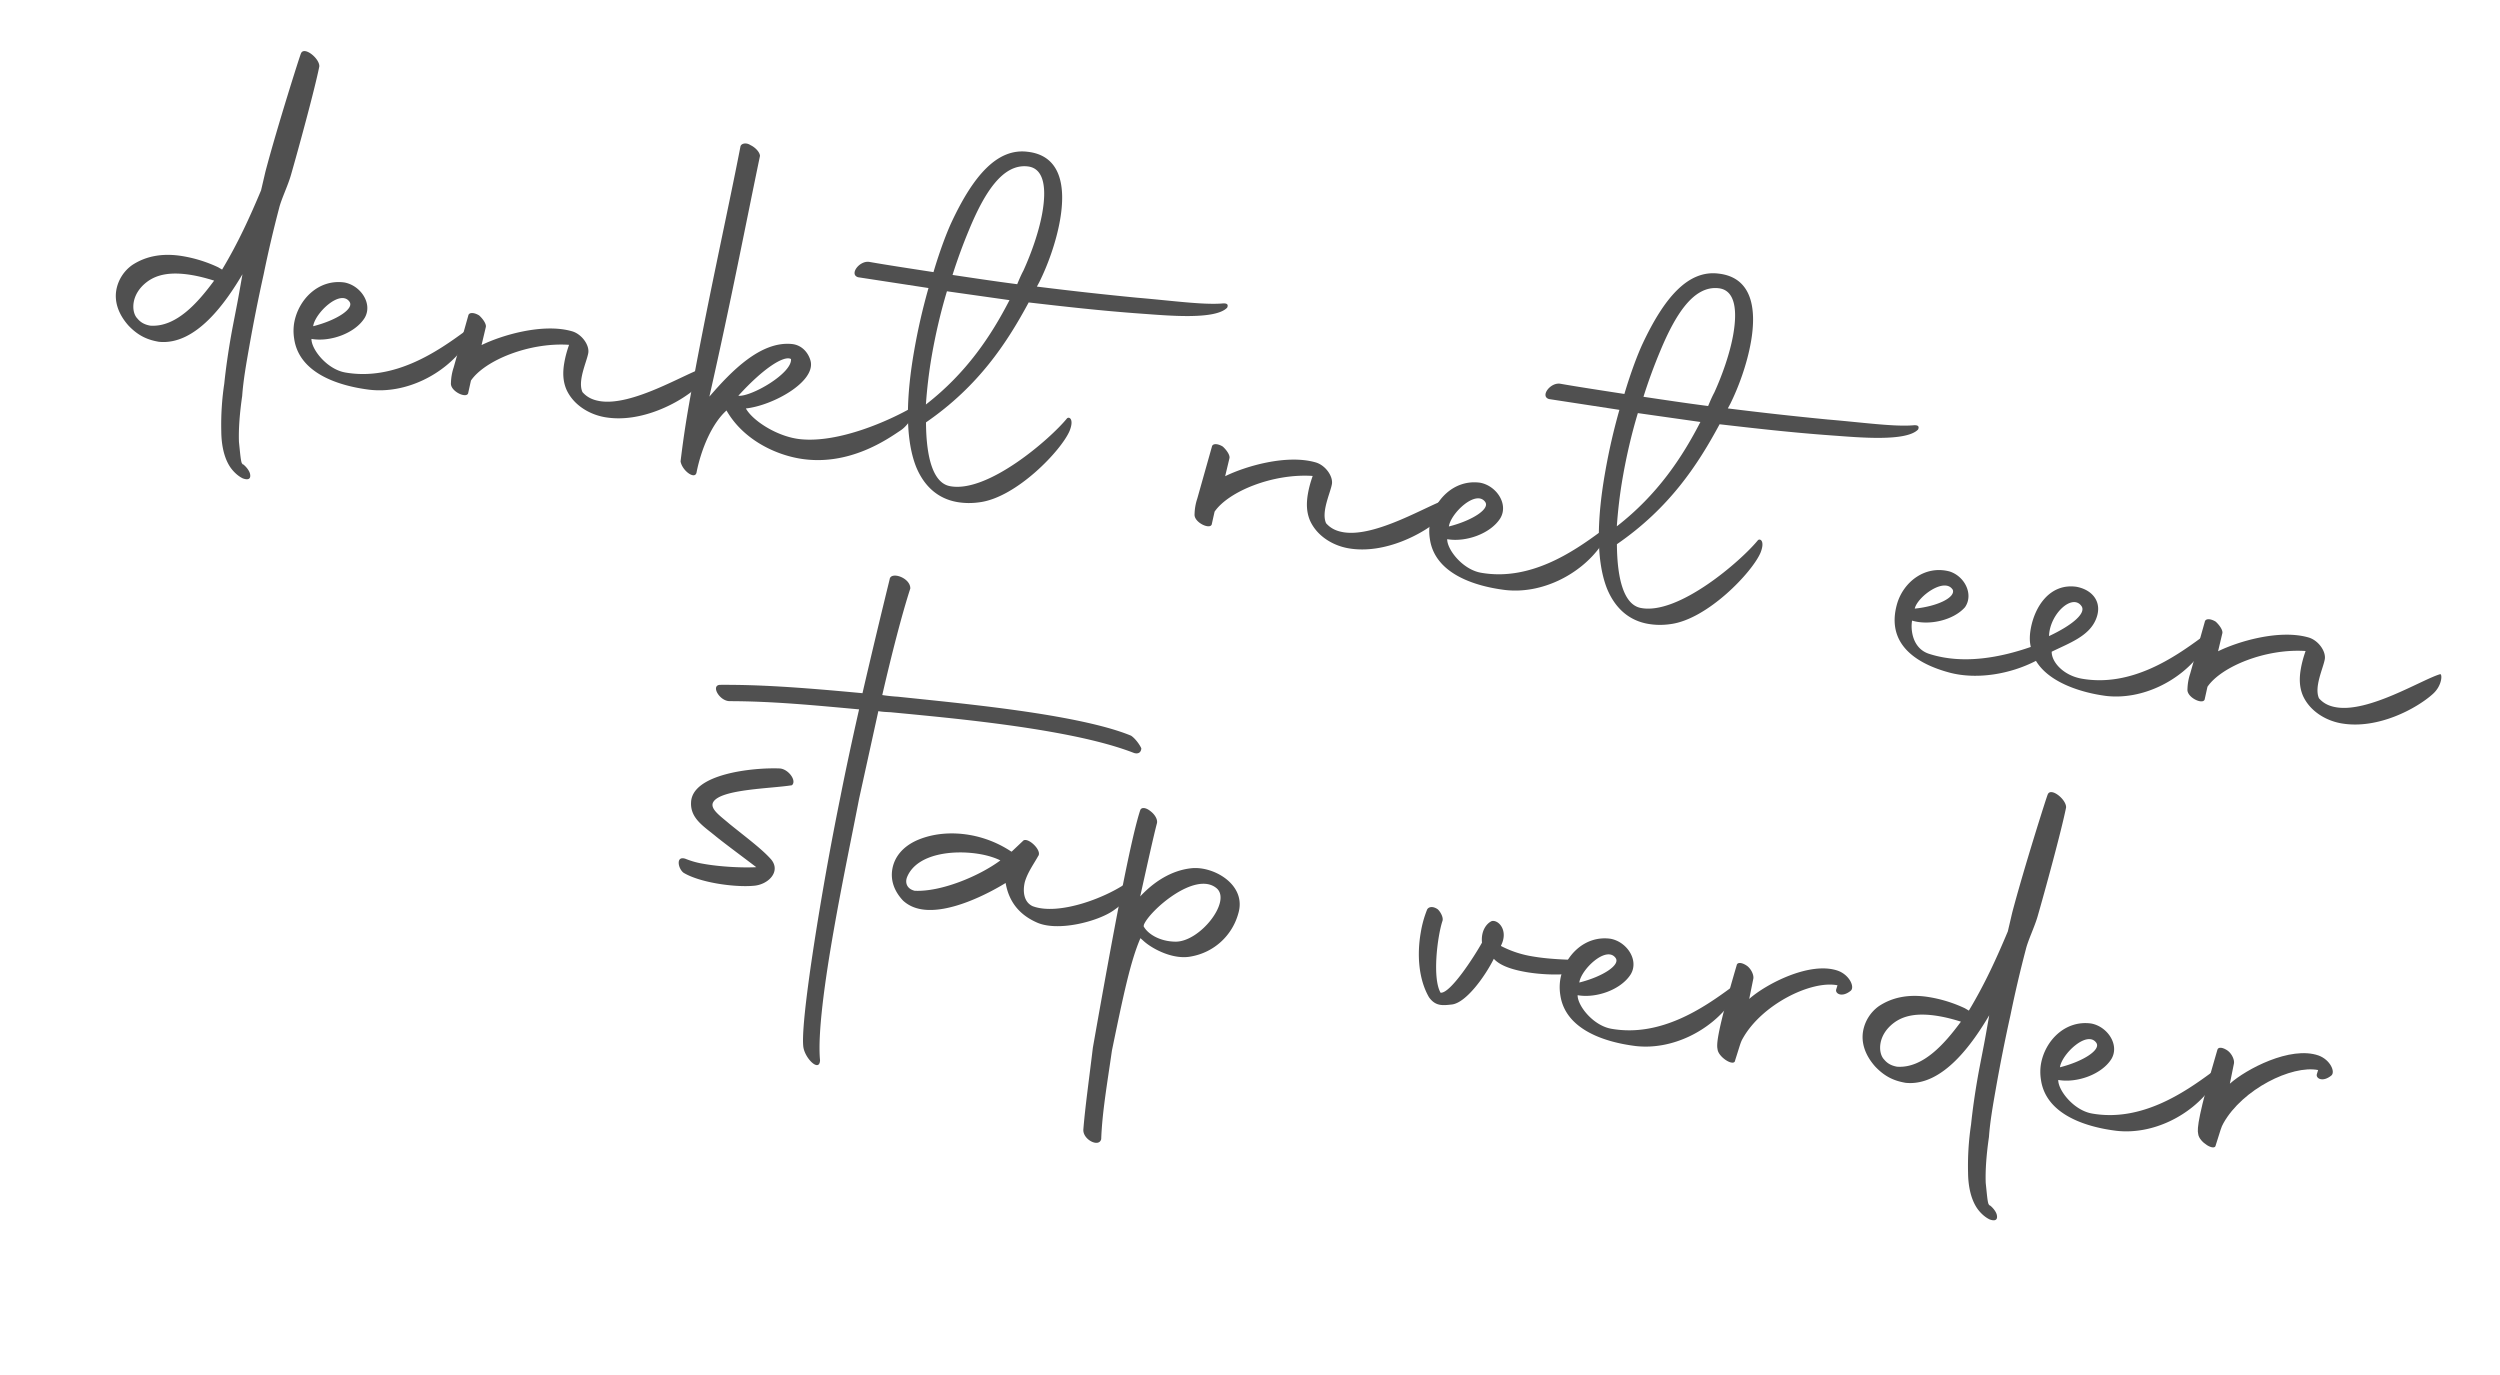 <svg xmlns="http://www.w3.org/2000/svg" width="140" height="77" viewBox="0 0 140 77"><g fill="#505050" fill-rule="nonzero"><path d="M13.6 26.79c.314.115.453.019.406-.232-.028-.187-.228-.434-.39-.554L13.588 26l-.049-.07c-.062-.162-.089-.53-.157-1.179-.028-.702.039-1.6.18-2.575.062-.868.223-1.78.394-2.75.233-1.323.506-2.7.81-4.07a68.34 68.34 0 0 1 .864-3.698c.118-.494.499-1.276.662-1.853.39-1.356 1.327-4.768 1.59-6.086.019-.451-.862-1.152-1.028-.726-.04.053-1.342 4.158-1.99 6.62l-.245 1.049c-.629 1.495-1.277 2.927-2.182 4.435l-.22-.13a7.605 7.605 0 0 0-1.931-.613c-1.27-.224-2.198.037-2.886.491a2.192 2.192 0 0 0-.885 1.39c-.108.617.073 1.316.683 2 .59.62 1.135.806 1.696.905 2.092.217 3.774-2.245 4.684-3.782l-.187 1.059c-.14.794-.314 1.612-.45 2.376-.165.94-.296 1.857-.382 2.69a15.548 15.548 0 0 0-.167 2.67c.004.667.121 1.385.451 1.928.166.272.449.564.758.71zm-5.187-8.554c-.324-.057-.545-.187-.72-.4-.181-.183-.272-.533-.204-.915.067-.382.293-.797.749-1.14.525-.393 1.29-.592 2.56-.368.354.063.762.165 1.194.302l-.04.053c-.837 1.126-2.067 2.576-3.539 2.468zM20.683 21.824c2.057.242 4.2-.866 5.327-2.425.558-.75.796-1.406-.007-.82-1.468 1.075-3.897 2.769-6.671 2.28-1.033-.183-1.9-1.305-1.89-1.88 1.033.182 2.426-.3 2.976-1.172.475-.796-.226-1.829-1.14-1.99-1.457-.196-2.576.97-2.804 2.264a2.764 2.764 0 0 0-.002.879c.268 1.927 2.454 2.645 4.211 2.864zm-1.11-4.924c.268.38-.698 1.029-2.036 1.369.1-.74 1.526-2.096 2.037-1.37z"></path><path d="M25.253 21.448c-.053.476.933.922.971.535l.149-.671c.778-1.136 3.27-2.152 5.495-2.002-.12.343-.207.66-.264.984-.094.53-.093 1.045.124 1.538.397.858 1.279 1.377 2.135 1.528 2.066.364 4.259-.856 5.128-1.642.54-.48.537-1.148.408-1.11-1.027.304-4.004 2.173-5.834 1.85-.384-.067-.693-.212-.946-.5-.285-.626.236-1.686.324-2.185.078-.441-.36-1.064-.91-1.222-1.622-.468-3.933.216-5.066.774l.235-.99c.06-.17-.159-.482-.369-.67-.274-.17-.574-.193-.61.013l-.814 2.888a2.961 2.961 0 0 0-.156.882z"></path><path d="M50.438 24.1c.585-.382 1.162-1.583.722-1.328-1.357.792-4.196 2.05-6.347 1.822-1.255-.13-2.651-1.013-3.044-1.72 1.49-.161 3.88-1.467 3.63-2.633-.086-.379-.417-.922-1.076-.978-1.738-.155-3.373 1.527-4.598 2.948 1.24-5.48 2.046-9.703 2.833-13.475.001-.181-.223-.463-.532-.609-.245-.164-.531-.093-.562.083-.702 3.635-1.953 9.174-2.875 14.407a57.374 57.374 0 0 0-.477 3.22c.09.531.819 1.054.896.613.268-1.347.882-2.755 1.676-3.463.883 1.55 2.585 2.426 4.06 2.686 2.804.494 5.04-1.142 5.694-1.573zm-6.142-3.993c.072.8-2.23 2.123-2.95 2.057 1.473-1.62 2.592-2.272 2.95-2.057z"></path><path d="M54.871 28.125c2.057-.273 4.558-2.894 5.026-3.994.272-.68-.037-.825-.152-.693-.93 1.139-4.456 4.216-6.57 3.782-.91-.19-1.307-1.564-1.319-3.567 2.944-2.027 4.527-4.446 5.75-6.716 1.968.226 3.995.462 6.31.628 1.442.102 4.134.365 4.805-.335.1-.225-.076-.256-.293-.234-1.08.083-2.802-.16-4.78-.327a202.343 202.343 0 0 1-5.582-.62l.135-.25c.472-.947.941-2.229 1.159-3.463.332-1.882.061-3.627-1.819-3.837-1.698-.209-3.037 1.344-4.256 3.948-.247.532-.635 1.525-1.01 2.792-1.393-.215-2.608-.399-3.582-.57-.56-.1-1.159.704-.638.857l3.941.604a34.118 34.118 0 0 0-.8 3.496c-.424 2.411-.549 4.845.102 6.505.467 1.144 1.265 1.8 2.298 1.982.383.067.807.081 1.275.012zm-.59-15.29c.846-2.034 1.865-3.673 3.268-3.516.925.102 1.063 1.218.82 2.6-.187 1.058-.612 2.256-1.059 3.238-.135.25-.24.503-.346.758-1.28-.165-2.524-.355-3.622-.518a29.83 29.83 0 0 1 .94-2.562zm2.251 3.973c-1.017 1.973-2.39 4.065-4.682 5.844.062-.868.164-1.79.34-2.79.197-1.117.474-2.341.839-3.55l3.503.496zM66.896 28.79c-.053.476.933.923.97.536l.15-.671c.778-1.136 3.27-2.152 5.495-2.002-.121.342-.208.66-.265.984-.093.53-.093 1.045.125 1.538.396.858 1.278 1.377 2.134 1.528 2.066.364 4.26-.856 5.128-1.642.542-.48.538-1.148.41-1.11-1.028.303-4.005 2.173-5.835 1.85-.384-.067-.693-.213-.947-.5-.285-.626.237-1.686.325-2.186.078-.44-.36-1.063-.91-1.221-1.622-.468-3.934.216-5.067.774l.236-.99c.06-.17-.159-.482-.369-.67-.274-.17-.575-.193-.611.013l-.814 2.888a2.961 2.961 0 0 0-.155.882z"></path><path d="M84.283 33.039c2.058.241 4.2-.866 5.327-2.426.559-.75.796-1.405-.007-.82-1.468 1.076-3.897 2.77-6.67 2.28-1.034-.182-1.9-1.305-1.89-1.88 1.032.183 2.426-.299 2.975-1.172.475-.795-.225-1.828-1.14-1.99-1.457-.196-2.575.971-2.803 2.265a2.764 2.764 0 0 0-.003.878c.269 1.927 2.455 2.646 4.211 2.865zm-1.11-4.925c.268.38-.698 1.029-2.036 1.369.1-.74 1.526-2.095 2.037-1.369z"></path><path d="M93.563 34.948c2.057-.274 4.558-2.895 5.025-3.994.272-.68-.037-.825-.151-.694-.931 1.14-4.456 4.216-6.57 3.782-.91-.19-1.307-1.564-1.32-3.567 2.945-2.027 4.528-4.445 5.75-6.716 1.968.226 3.996.462 6.31.628 1.442.103 4.135.365 4.806-.335.1-.225-.077-.256-.294-.233-1.08.082-2.801-.161-4.78-.328a202.343 202.343 0 0 1-5.581-.62l.135-.25c.471-.947.94-2.228 1.158-3.463.332-1.881.061-3.627-1.819-3.837-1.697-.208-3.036 1.344-4.256 3.948-.246.533-.634 1.525-1.01 2.793-1.392-.216-2.607-.4-3.581-.571-.561-.1-1.16.705-.638.857l3.94.604a34.118 34.118 0 0 0-.799 3.497c-.425 2.41-.55 4.844.101 6.505.468 1.143 1.265 1.799 2.298 1.981.384.068.807.082 1.276.013zm-.59-15.291c.845-2.033 1.864-3.673 3.267-3.516.925.102 1.063 1.218.82 2.6-.187 1.058-.611 2.256-1.058 3.239-.135.249-.241.503-.347.757-1.28-.165-2.524-.354-3.621-.517a29.83 29.83 0 0 1 .939-2.563zm2.25 3.974c-1.017 1.973-2.39 4.065-4.681 5.843.061-.868.163-1.79.34-2.79.196-1.117.473-2.34.838-3.55l3.504.497zM117.928 38.971c2.057.242 4.2-.866 5.327-2.425.559-.75.796-1.406-.007-.82-1.468 1.075-3.897 2.769-6.671 2.28-1.033-.183-1.691-.935-1.682-1.51 1-.49 2.102-.872 2.485-1.835.377-.934-.198-1.641-1.113-1.803-1.456-.196-2.32 1.077-2.548 2.37-.067.382-.065.716.006 1.001-1.62.563-3.738 1.009-5.668.395-.954-.289-1.073-1.34-.98-1.87.954.29 2.316-.016 2.963-.75.49-.702 0-1.728-.864-2.002-1.367-.362-2.567.578-2.932 1.787-.69 2.364 1.221 3.428 2.966 3.887 1.514.389 3.364.078 4.804-.668.728 1.22 2.546 1.783 3.914 1.963zm-1.365-5.03c.268.38-.457 1.041-1.817 1.68.035-1.236 1.306-2.407 1.817-1.68zm-7.204-.906c.14.418-.83.914-2.133 1.048.15-.67 1.686-1.794 2.133-1.048z"></path><path d="M122.498 38.595c-.053.475.933.922.971.535l.149-.671c.778-1.136 3.27-2.152 5.495-2.002-.12.343-.207.66-.264.984-.094.53-.093 1.045.124 1.538.397.858 1.279 1.377 2.135 1.528 2.066.364 4.259-.856 5.128-1.642.54-.48.537-1.148.408-1.11-1.027.304-4.004 2.173-5.834 1.85-.384-.067-.693-.212-.946-.5-.285-.626.236-1.686.324-2.185.078-.441-.36-1.064-.91-1.222-1.622-.468-3.933.216-5.066.774l.235-.99c.06-.17-.159-.482-.369-.67-.274-.17-.574-.193-.61.013l-.814 2.888a2.961 2.961 0 0 0-.156.882zM38.28 48.874c.412.255 1.104.468 1.842.598.767.135 1.55.182 2.108.129.803-.07 1.509-.795.958-1.468-.507-.574-1.315-1.171-2.327-1.987-.528-.456-1.155-.87-.906-1.25.46-.708 3.234-.734 4.393-.923.288-.253-.204-.915-.687-.94-1.541-.06-4.924.314-4.962 1.914-.038.903.737 1.342 1.426 1.919.533.427 1.556 1.183 2.227 1.696-.799.04-2.005-.02-2.95-.187a4.656 4.656 0 0 1-.958-.26c-.623-.261-.487.52-.164.76z"></path><path d="M44.988 58.636c.098.653.904 1.432.934.74-.14-1.45.25-4.351.78-7.35.47-2.675 1.047-5.423 1.408-7.3l1.077-4.902c.237.042.448.049.69.061 2.274.22 5.779.534 8.936 1.091 1.771.312 3.408.692 4.69 1.19.23.072.399-.02.411-.26-.087-.198-.33-.544-.575-.708-1.021-.423-2.54-.781-4.223-1.078-2.892-.51-6.303-.839-8.843-1.105a9.12 9.12 0 0 1-.866-.092c.523-2.272 1.104-4.534 1.57-5.967.015-.604-1.105-.983-1.158-.508a501.72 501.72 0 0 0-1.52 6.371c-3.681-.346-5.818-.48-7.981-.468-.522.03-.037.903.539.914 2.433.004 4.767.234 7.252.46-.404 1.778-.77 3.502-1.042 4.879a179.018 179.018 0 0 0-.842 4.428c-.695 3.94-1.38 8.517-1.237 9.604z"></path><path d="M50.572 50.435c.289.264.627.414 1.011.482 1.564.276 3.776-.88 4.732-1.47.198 1.126.837 1.815 1.77 2.222 1.187.513 3.39-.07 4.257-.674 1.908-1.33 1.595-2.144 1.005-1.732-1.27.988-4.072 2.04-5.526 1.48-.505-.24-.549-.854-.431-1.349.157-.548.516-1.03.742-1.445.268-.316-.621-1.14-.855-.848l-.621.588-.03-.005a6.096 6.096 0 0 0-2.302-.922c-1.033-.182-2.083-.094-2.973.294-.826.37-1.265.96-1.379 1.606-.109.618.088 1.228.6 1.773zm.646-.553c-.438-.107-.558-.462-.407-.799.563-1.295 2.61-1.51 4.085-1.25.443.078.846.21 1.125.35-1.225.906-3.356 1.773-4.803 1.7z"></path><path d="M60.668 63.25c-.04.568.882 1.034 1 .54.053-1.507.348-3.183.6-4.957.628-3.042 1.034-5.001 1.597-6.296l.21.188c.475.418 1.642 1.048 2.653.832a3.34 3.34 0 0 0 2.613-2.389c.496-1.61-1.356-2.664-2.594-2.549-.897.085-1.921.54-2.896 1.581.441-1.983.744-3.355.933-4.08.065-.2-.095-.5-.364-.7-.24-.194-.505-.24-.57-.04-.527 1.605-1.473 6.622-2.65 13.295-.19 1.603-.433 3.319-.532 4.574zm5.171-10.517c-.882-.004-1.568-.428-1.796-.862l.016-.088c.322-.792 2.879-3.04 4.072-2.04.846.725-.922 2.99-2.292 2.99zM80.02 55.84c.365.519.769.47 1.297.41.779-.105 1.82-1.527 2.337-2.558.357.396 1.05.61 1.787.74.945.166 2.009.172 2.541.084.691-.12 1.347-.733.559-.75-.818-.023-1.818-.048-2.762-.215a5.818 5.818 0 0 1-1.724-.576l.005-.03c.421-.835-.14-1.45-.52-1.365-.297.13-.616.559-.548 1.207-.445.8-1.784 2.869-2.32 2.804-.466-.81-.185-3.094.094-3.984.095-.196-.089-.531-.245-.68-.27-.2-.55-.158-.616.043a6.02 6.02 0 0 0-.341 1.243c-.218 1.235-.127 2.615.456 3.627z"></path><path d="M91.587 58.577c2.058.241 4.2-.866 5.327-2.426.559-.75.796-1.405-.007-.82-1.468 1.076-3.897 2.77-6.67 2.28-1.034-.182-1.9-1.305-1.89-1.88 1.032.183 2.426-.299 2.975-1.172.475-.795-.225-1.828-1.14-1.99-1.457-.196-2.575.971-2.803 2.265a2.764 2.764 0 0 0-.003.878c.269 1.927 2.455 2.646 4.211 2.865zm-1.11-4.925c.268.381-.698 1.03-2.036 1.37.1-.741 1.526-2.096 2.037-1.37z"></path><path d="M96.182 58.75c.04.462.947 1.016.985.629.268-.832.3-1.008.43-1.228 1.065-1.903 3.831-3.265 5.302-2.975l-.071.23c-.071.23.31.479.807.081.248-.198-.056-.889-.714-1.126-1.577-.55-4.062.77-4.965 1.58l.231-1.141c.032-.177-.094-.502-.333-.696-.27-.199-.565-.25-.601-.045-1.066 3.631-1.142 4.406-1.07 4.692zM111.42 68.288c.314.116.453.02.406-.231-.028-.187-.228-.435-.39-.554l-.029-.005-.049-.07c-.062-.162-.088-.53-.157-1.18-.028-.701.039-1.599.18-2.574.062-.868.223-1.78.394-2.75.233-1.323.506-2.7.81-4.07a68.34 68.34 0 0 1 .864-3.698c.118-.495.499-1.276.662-1.854.39-1.355 1.327-4.767 1.59-6.085.019-.451-.862-1.152-1.028-.727-.04.054-1.342 4.159-1.99 6.621l-.245 1.048c-.629 1.496-1.277 2.928-2.182 4.435l-.22-.13a7.605 7.605 0 0 0-1.931-.613c-1.27-.224-2.198.037-2.886.492a2.192 2.192 0 0 0-.884 1.39c-.11.617.072 1.316.682 2 .59.619 1.135.806 1.696.905 2.092.217 3.774-2.245 4.684-3.782l-.187 1.058c-.14.794-.314 1.612-.45 2.376-.165.941-.296 1.858-.382 2.691a15.548 15.548 0 0 0-.167 2.669c.004.668.121 1.385.452 1.929.165.271.448.564.757.709zm-5.187-8.553c-.324-.058-.545-.187-.72-.4-.181-.184-.272-.533-.204-.915.067-.382.293-.797.749-1.141.525-.393 1.29-.591 2.56-.367.354.062.762.164 1.194.301l-.04.054c-.837 1.125-2.067 2.576-3.539 2.468zM118.503 63.323c2.057.241 4.2-.866 5.327-2.426.559-.75.796-1.405-.007-.82-1.468 1.076-3.897 2.77-6.671 2.28-1.033-.182-1.9-1.305-1.89-1.88 1.033.183 2.426-.299 2.976-1.172.475-.795-.226-1.828-1.14-1.99-1.457-.196-2.576.971-2.804 2.265a2.764 2.764 0 0 0-.002.878c.268 1.927 2.454 2.646 4.211 2.865zm-1.11-4.925c.268.381-.698 1.03-2.036 1.37.1-.741 1.526-2.096 2.037-1.37z"></path><path d="M123.098 63.497c.04.461.947 1.015.985.628.268-.832.3-1.008.43-1.228 1.065-1.904 3.831-3.265 5.301-2.975l-.07.23c-.071.23.31.479.807.081.248-.198-.057-.889-.715-1.126-1.576-.55-4.06.77-4.964 1.58l.231-1.141c.031-.177-.094-.502-.334-.696-.269-.199-.564-.25-.6-.045-1.067 3.631-1.142 4.406-1.071 4.692z"></path></g></svg>